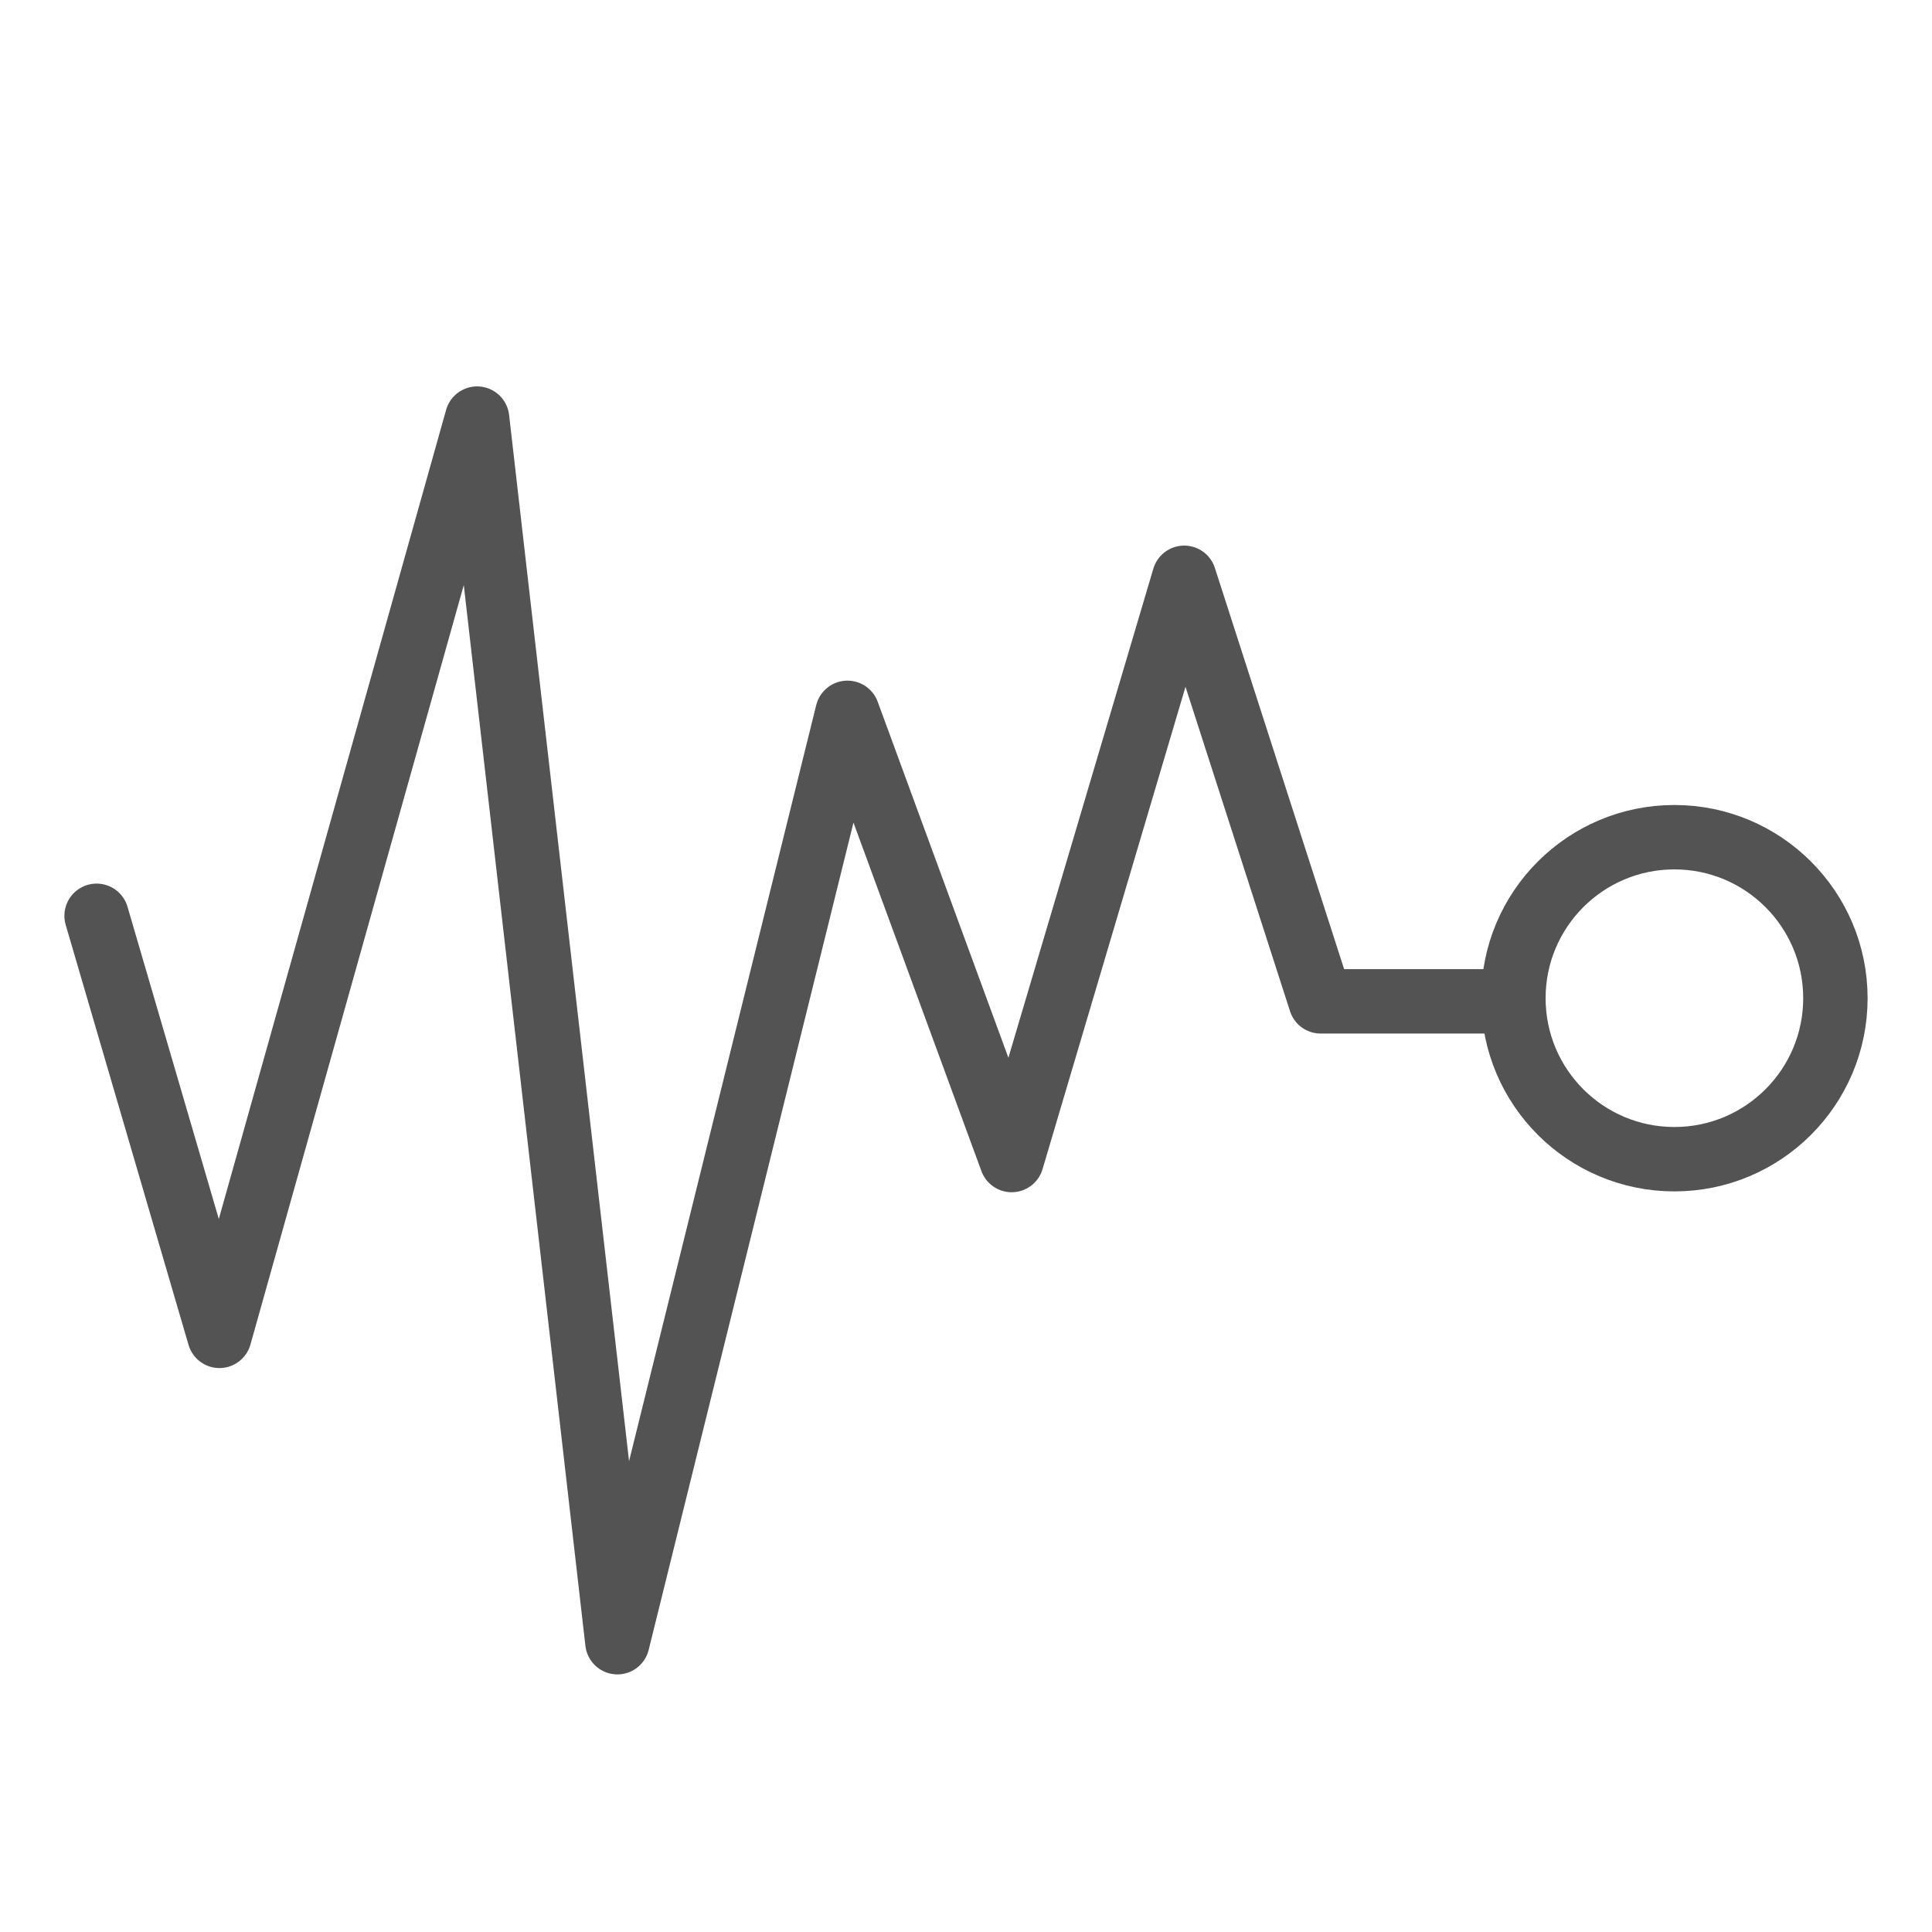 <svg xmlns="http://www.w3.org/2000/svg" xmlns:xlink="http://www.w3.org/1999/xlink" xmlns:sketch="http://www.bohemiancoding.com/sketch/ns" width="60px" height="60px" viewBox="0 0 60 60"><title>Research</title><desc>Created with Sketch.</desc><defs></defs><g id="outlined" stroke="none" stroke-width="1" fill="none" fill-rule="evenodd" sketch:type="MSPage"><g id="Science_sliced" sketch:type="MSLayerGroup" transform="translate(-840, 0)"></g><g id="Science" sketch:type="MSLayerGroup" transform="translate(-836, 2)" stroke-linecap="round" stroke="#535353" stroke-width="2"><g id="Research" transform="translate(839, 11)" sketch:type="MSShapeGroup"><path d="M0,15.441 L3.815,28.486 L11.817,0 L16.174,38 L23.319,9.138 L28.418,23.026 L33.777,4.944 L38.015,18.098 L44,18.098" id="Path-107" stroke-linejoin="round"></path><circle id="Oval-102" cx="49" cy="18" r="5"></circle></g></g></g></svg>